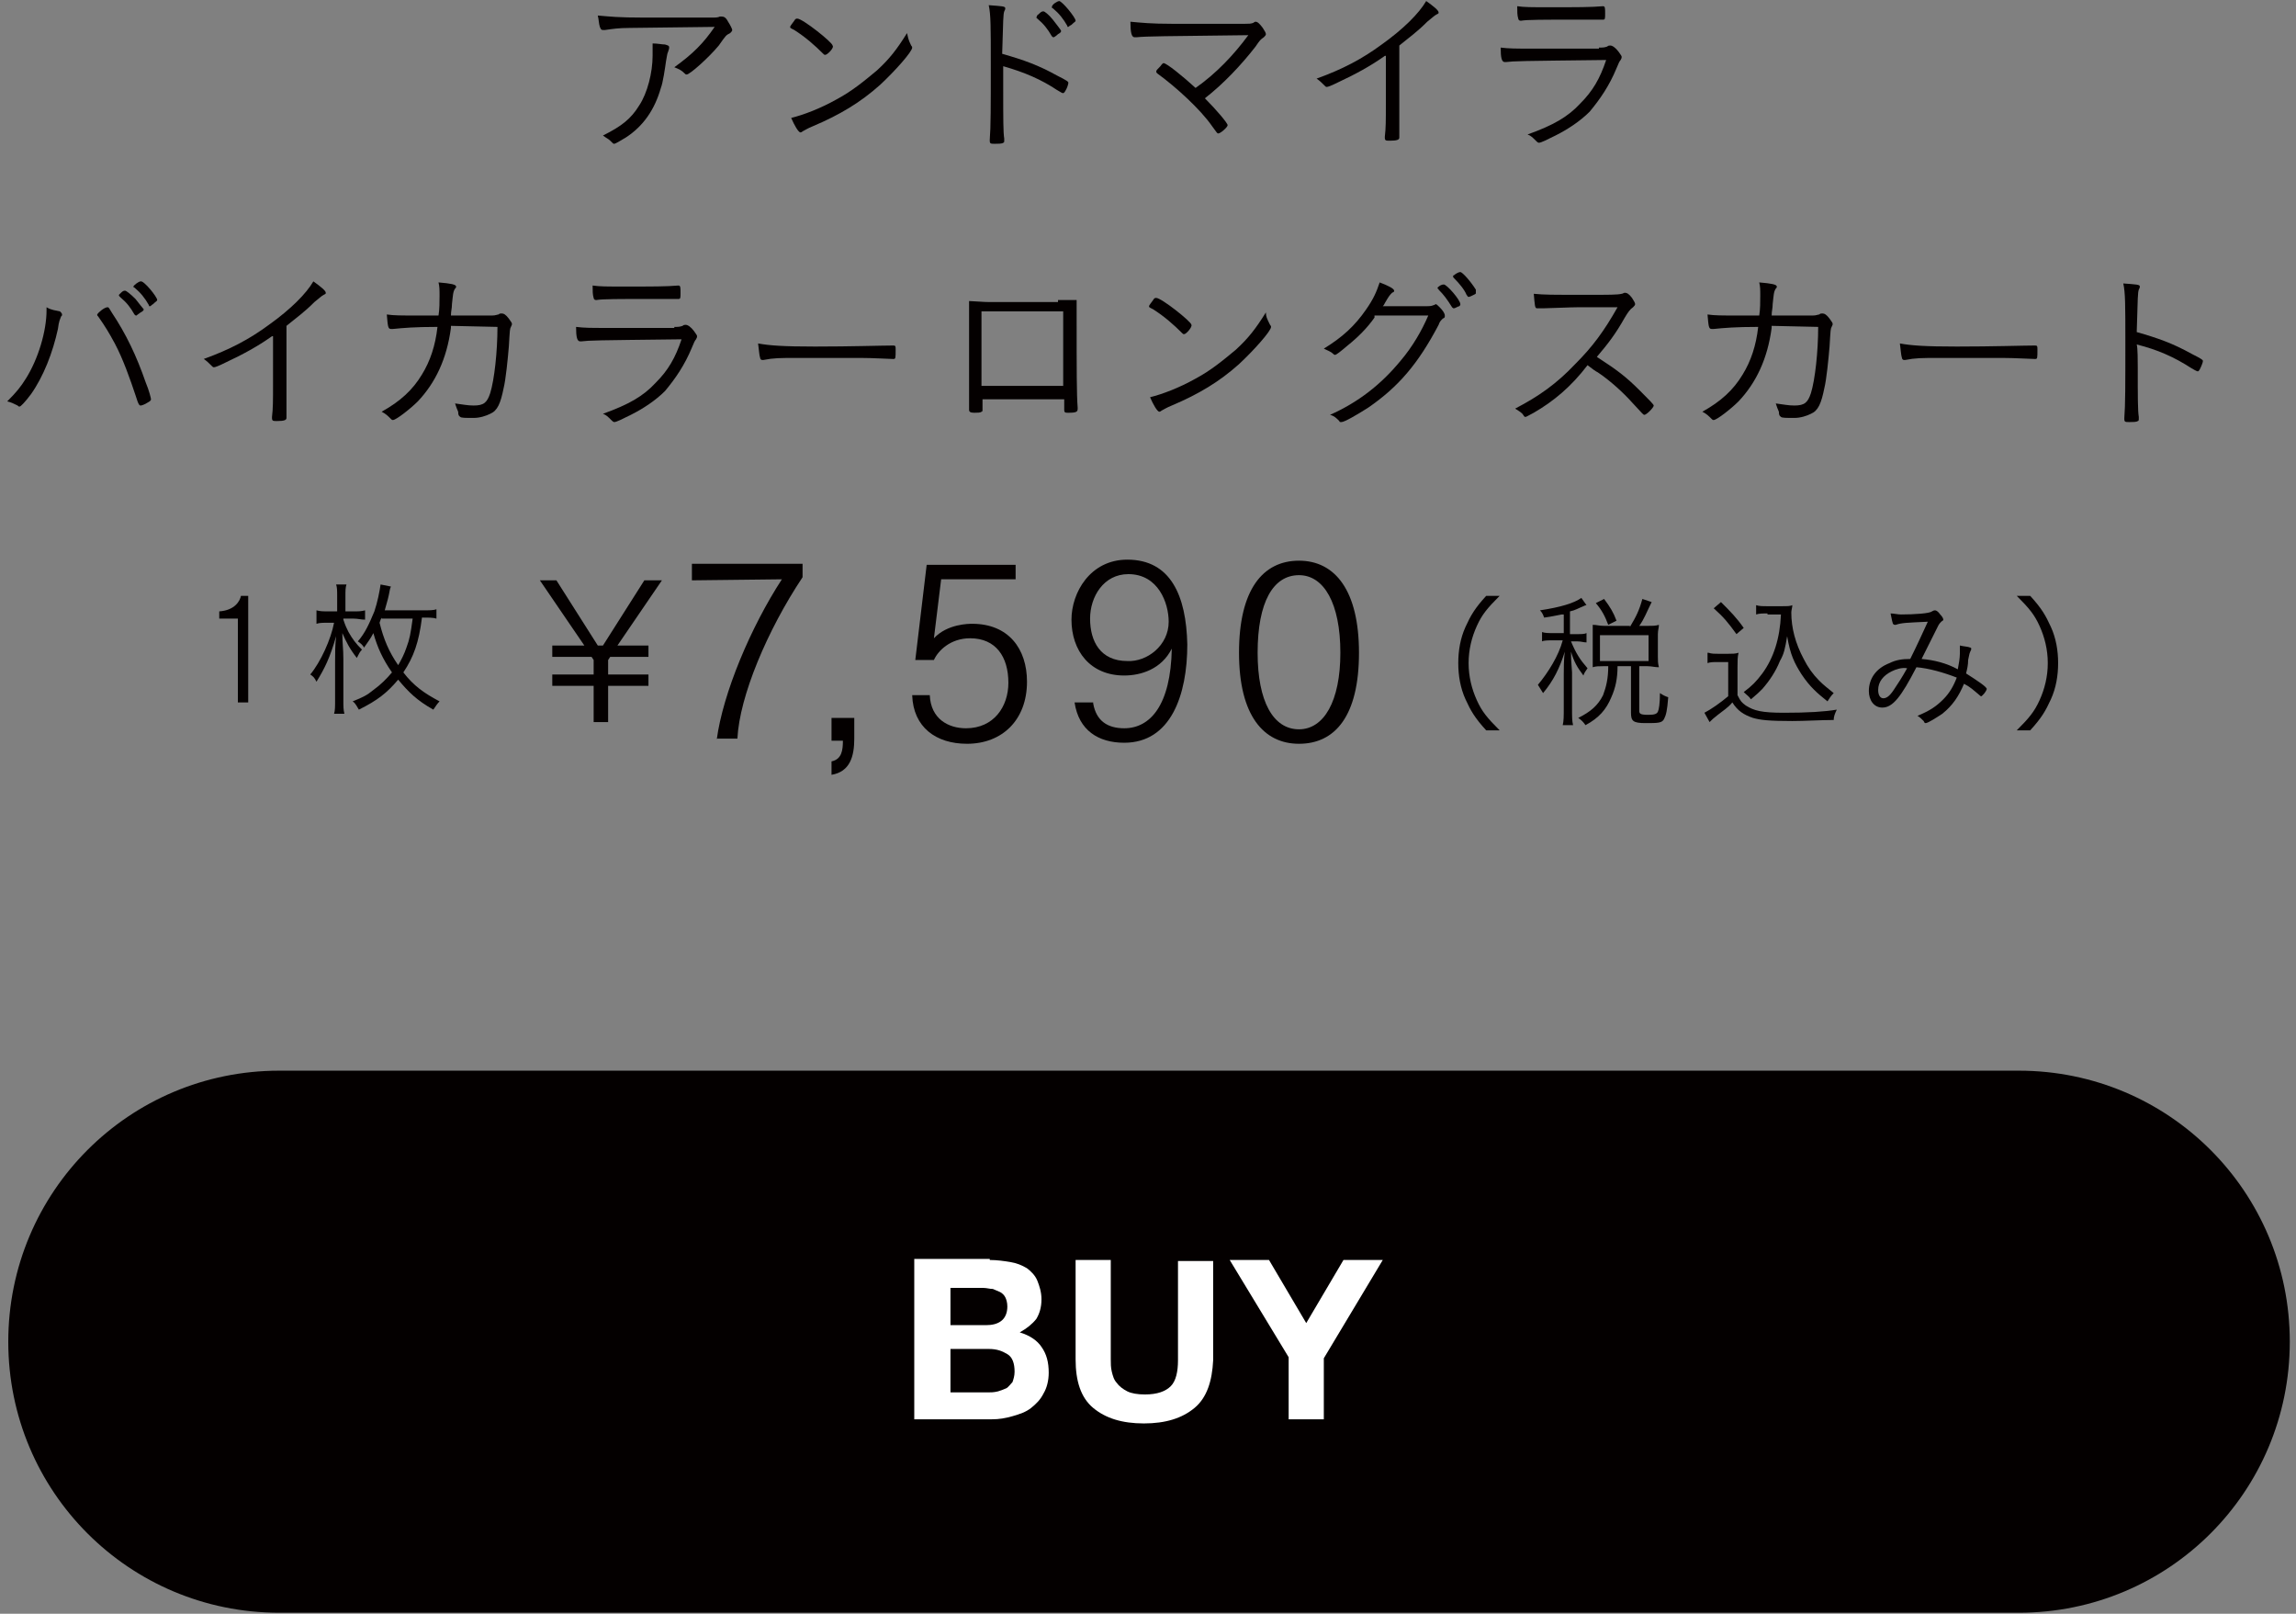 <?xml version="1.0" encoding="utf-8"?>
<!-- Generator: Adobe Illustrator 25.4.1, SVG Export Plug-In . SVG Version: 6.00 Build 0)  -->
<svg version="1.1" id="レイヤー_1" xmlns="http://www.w3.org/2000/svg" xmlns:xlink="http://www.w3.org/1999/xlink" x="0px"
	 y="0px" viewBox="0 0 222 156" style="enable-background:new 0 0 222 156;" xml:space="preserve">
<rect x="0" y="0" width="222" height="156" fill="#808080" stroke="none"/>
<style type="text/css">
	.st0{fill:#040000;}
	.st1{fill:#FFFFFF;}
</style>
<g>
	<g>
		<g>
			<g>
				<g>
					<g>
						<path class="st0" d="M60.9,2.7c-1.1,0-1.7,0.1-2.4,0.2c-0.1,0-0.2,0-0.2,0c-0.2,0-0.2-0.1-0.3-0.3c-0.1-0.3-0.1-0.7-0.2-1.1
							c1.2,0.1,1.9,0.2,4.5,0.2c0.5,0,4.1,0,6.4,0c0.5,0,0.7,0,0.9-0.1c0.1,0,0.1,0,0.2,0c0.2,0,0.4,0.1,0.6,0.5
							c0.2,0.3,0.4,0.7,0.4,0.8c0,0.1-0.1,0.2-0.2,0.3c-0.4,0.2-0.4,0.2-1.1,1.2c-1,1.2-2.8,2.8-3.1,2.8c-0.1,0-0.1,0-0.2-0.1
							c-0.3-0.3-0.5-0.4-1-0.6C67,5.2,68,4.2,69.1,2.6L60.9,2.7z M64.3,4.3c0.3,0.1,0.4,0.1,0.4,0.3c0,0.1,0,0.1-0.1,0.4
							c-0.1,0.2-0.1,0.4-0.2,0.9c-0.1,0.7-0.3,2.1-0.5,2.6c-0.6,2.1-1.7,3.7-3.4,4.8c-0.5,0.3-1,0.6-1.1,0.6c-0.1,0-0.1,0-0.4-0.3
							c-0.2-0.2-0.3-0.2-0.7-0.5c1.8-0.9,2.7-1.6,3.5-2.9c0.8-1.2,1.3-3.2,1.3-4.8c0-0.6,0-0.9,0-1.2C63.6,4.2,64,4.3,64.3,4.3z"/>
						<path class="st0" d="M79.8,5.3c-0.1,0-0.1,0-0.2-0.1c-0.8-0.8-1.7-1.6-2.8-2.3c-0.4-0.2-0.4-0.2-0.4-0.3
							c0-0.1,0.2-0.3,0.4-0.6c0.1-0.2,0.2-0.2,0.3-0.2c0.5,0,3.4,2.3,3.4,2.6C80.7,4.6,80,5.3,79.8,5.3z M88.1,4.4
							c0.1,0.1,0.1,0.2,0.1,0.2c0,0.4-1.7,2.3-3.1,3.6c-1.9,1.7-3.9,2.9-6.5,4c-0.5,0.2-0.8,0.4-1,0.5c-0.1,0.1-0.2,0.1-0.2,0.1
							c-0.2,0-0.6-0.7-0.9-1.4c1.2-0.3,2.8-0.9,4.4-1.8c1.5-0.8,2.7-1.8,3.9-2.8c1.2-1.1,1.9-2,2.9-3.6C87.8,3.6,87.8,3.8,88.1,4.4z
							"/>
						<path class="st0" d="M97,8.6c0,2.9,0,4.2,0.1,4.8c0,0,0,0.1,0,0.1c0,0.2,0,0.3-0.1,0.3c-0.1,0.1-0.5,0.1-0.8,0.1
							c-0.4,0-0.5,0-0.5-0.3c0,0,0-0.1,0-0.1c0.1-1.2,0.1-3.2,0.1-7.4c0-3.5,0-4.7-0.2-5.6c1.3,0.1,1.6,0.1,1.6,0.3
							c0,0.1,0,0.1-0.1,0.3c-0.1,0.3-0.1,0.7-0.2,4.1c2.1,0.6,3.5,1.1,5.3,2.1c1,0.5,1.1,0.6,1.1,0.7c0,0.1-0.1,0.5-0.3,0.8
							c-0.1,0.2-0.2,0.2-0.2,0.2c-0.1,0-0.1,0-0.6-0.3C100.7,7.7,99.1,7,97,6.4C97,6.7,97,8.1,97,8.6z M100.4,1.4
							c0,0,0.1-0.1,0.1-0.1c0.2-0.2,0.3-0.2,0.4-0.2c0.1,0,0.5,0.3,0.9,0.8c0.3,0.4,0.8,1,0.8,1.1c0,0.1-0.1,0.2-0.3,0.3
							c-0.2,0.2-0.4,0.3-0.4,0.3c-0.1,0-0.1,0-0.2-0.1c-0.4-0.7-0.8-1.2-1.4-1.7c-0.1-0.1-0.1-0.1-0.1-0.1
							C100.3,1.5,100.3,1.4,100.4,1.4z M102.4,0.1c0.3,0,1.6,1.6,1.6,1.9c0,0.1-0.1,0.1-0.4,0.4c-0.2,0.1-0.3,0.2-0.3,0.2
							c-0.1,0-0.1,0-0.1-0.1c-0.4-0.7-0.8-1.2-1.4-1.7c-0.1,0-0.1-0.1-0.1-0.1C101.7,0.4,102.3,0.1,102.4,0.1z"/>
						<path class="st0" d="M120.7,3.4c-8.2,0.1-9.8,0.1-10.8,0.2c-0.1,0-0.1,0-0.2,0c-0.3,0-0.4-0.5-0.4-1.5c1.1,0.1,2,0.2,4,0.2
							c2.8,0,6.7,0,7.1,0c0.3,0,0.6,0,0.8-0.1c0.1-0.1,0.2-0.1,0.2-0.1c0.2,0,0.4,0.2,0.7,0.6c0.2,0.3,0.3,0.5,0.3,0.6
							c0,0.1-0.1,0.2-0.2,0.3c-0.3,0.2-0.4,0.3-0.8,0.9c-1.4,1.8-3.1,3.6-4.9,5c1.1,1.1,2.2,2.4,2.2,2.6c0,0.2-0.7,0.8-0.9,0.8
							c-0.1,0-0.1,0-0.6-0.7c-1.1-1.6-3.5-3.8-5.3-5.1c-0.1-0.1-0.1-0.1-0.1-0.2c0-0.1,0.1-0.2,0.4-0.5c0.2-0.3,0.3-0.3,0.3-0.3
							c0.3,0,1.9,1.3,3.1,2.4C117.6,7.1,119.3,5.3,120.7,3.4z"/>
						<path class="st0" d="M133.9,5.4c-1.4,1-2.9,1.8-4.4,2.5c-0.8,0.4-1.1,0.5-1.2,0.5c-0.1,0-0.1,0-0.2-0.1
							c-0.3-0.3-0.5-0.5-0.8-0.7c2.5-0.9,4.4-1.9,6.3-3.3c2.1-1.5,3.6-3,4.3-4.2c0.7,0.5,1.2,0.9,1.2,1.1c0,0.1,0,0.1-0.2,0.2
							c-0.2,0.1-0.4,0.3-0.9,0.7c-1,1-1.6,1.4-2.7,2.3v5.7c0,1,0,2,0,2.4c0,0.2,0,0.3,0,0.3c0,0.2,0,0.3,0,0.3c0,0.1,0,0.1,0,0.2
							c0,0.2-0.2,0.3-0.9,0.3c-0.4,0-0.5,0-0.5-0.3c0,0,0-0.1,0-0.1c0.1-0.8,0.1-1.6,0.1-3.1V5.4z"/>
						<path class="st0" d="M154.6,4.6c0.4,0,0.5,0,0.8-0.1c0.1-0.1,0.2-0.1,0.3-0.1c0.2,0,0.5,0.2,0.8,0.6c0.2,0.3,0.3,0.4,0.3,0.5
							c0,0.1,0,0.1-0.1,0.3c-0.1,0.1-0.2,0.3-0.4,0.8c-0.7,1.7-1.6,3-2.6,4.2c-0.9,0.9-2.1,1.7-3.3,2.3c-0.8,0.4-1.4,0.7-1.6,0.7
							c-0.1,0-0.2-0.1-0.3-0.2c-0.3-0.3-0.5-0.5-0.8-0.6c2.5-0.9,3.9-1.7,5.1-3c1.2-1.2,1.9-2.4,2.5-4.2c-8.6,0.1-8.8,0.1-9.7,0.2
							c-0.1,0-0.1,0-0.1,0c-0.3,0-0.4-0.4-0.4-1.4c0.8,0.1,1.5,0.1,2.8,0.1H154.6z M149.8,0.7c2.8,0,4,0,5.2-0.1c0,0,0,0,0,0
							c0.2,0,0.2,0.2,0.2,0.7c0,0.5,0,0.6-0.2,0.6c-0.1,0-0.1,0-0.2,0c-0.2,0-2.1,0-2.8,0c-2.6,0-4.4,0-4.9,0.1c0,0-0.1,0-0.1,0
							c-0.1,0-0.2-0.1-0.2-0.2c-0.1-0.3-0.1-0.7-0.1-1.2C147.4,0.7,148,0.7,149.8,0.7z"/>
						<path class="st0" d="M5.8,30.1C5.9,30.2,6,30.3,6,30.4c0,0.1,0,0.1-0.1,0.2c-0.1,0.3-0.2,0.4-0.3,1.2
							c-0.5,2.3-1.4,4.6-2.6,6.3c-0.6,0.8-1,1.2-1.1,1.2c-0.1,0-0.1,0-0.2-0.1c-0.4-0.2-0.6-0.3-1-0.4c0.9-0.9,1.3-1.4,1.8-2.2
							c1.2-1.9,2-4.6,2-6.6c0-0.1,0-0.1,0-0.3C5,30,5.4,30,5.8,30.1z M10.4,29.7c0.1,0,0.1,0,0.4,0.5c1.4,2.1,2.4,4.2,3.3,6.8
							c0.3,0.7,0.5,1.5,0.5,1.6c0,0.1-0.1,0.2-0.3,0.3c-0.3,0.2-0.6,0.3-0.7,0.3s-0.2,0-0.5-1c-0.5-1.5-1.2-3.5-2-5
							c-0.6-1.1-0.9-1.6-1.6-2.6c-0.1-0.1-0.1-0.1-0.1-0.2C9.5,30.2,10.1,29.7,10.4,29.7z M11.6,28.4c0,0,0.1-0.1,0.1-0.1
							c0.2-0.2,0.3-0.2,0.4-0.2c0.1,0,0.5,0.3,1,0.8c0.3,0.4,0.8,1,0.8,1c0,0.1-0.1,0.2-0.3,0.3c-0.3,0.2-0.4,0.3-0.4,0.3
							c-0.1,0-0.1,0-0.2-0.1c-0.4-0.7-0.7-1.1-1.4-1.7c-0.1-0.1-0.1-0.1-0.1-0.2C11.5,28.5,11.5,28.5,11.6,28.4z M15.2,29
							c0,0.1-0.1,0.1-0.4,0.4c-0.2,0.1-0.2,0.2-0.3,0.2c-0.1,0-0.1,0-0.1-0.1c-0.4-0.7-0.8-1.2-1.4-1.7c-0.1,0-0.1-0.1-0.1-0.1
							c0-0.1,0.5-0.5,0.7-0.5C13.9,27.1,15.2,28.7,15.2,29z"/>
						<path class="st0" d="M26.3,32.5c-1.4,1-2.9,1.8-4.4,2.5c-0.8,0.4-1.1,0.5-1.2,0.5c-0.1,0-0.1,0-0.2-0.1
							c-0.3-0.3-0.5-0.5-0.8-0.7c2.5-0.9,4.4-1.9,6.3-3.3c2.1-1.5,3.6-3,4.3-4.2c0.7,0.5,1.2,0.9,1.2,1.1c0,0.1,0,0.1-0.2,0.2
							c-0.2,0.1-0.4,0.3-0.9,0.7c-1,1-1.6,1.4-2.7,2.3v5.7c0,1,0,2,0,2.4c0,0.2,0,0.3,0,0.3c0,0.2,0,0.3,0,0.3c0,0.1,0,0.1,0,0.2
							c0,0.2-0.2,0.3-0.9,0.3c-0.4,0-0.5,0-0.5-0.3c0,0,0-0.1,0-0.1c0.1-0.8,0.1-1.6,0.1-3.1V32.5z"/>
						<path class="st0" d="M43.6,31.5c0,0.1,0,0.1,0,0.2c-0.4,3-1.5,5.3-3.2,7.1c-0.7,0.7-2.1,1.8-2.4,1.8c-0.1,0-0.1,0-0.2-0.1
							c-0.3-0.3-0.5-0.5-0.9-0.7c1.8-1,3-2.1,3.9-3.6c0.8-1.3,1.3-2.8,1.5-4.6c-2.2,0-3.3,0.1-4.3,0.2c0,0-0.2,0-0.2,0
							c-0.3,0-0.3-0.3-0.4-1.4c0.7,0.1,1.4,0.1,2.9,0.1c0.2,0,1.2,0,2.1,0c0.1-0.6,0.1-1.3,0.1-1.9c0-0.6,0-0.9-0.1-1.3
							c1.2,0.1,1.7,0.2,1.7,0.4c0,0.1,0,0.1-0.1,0.2c-0.2,0.3-0.2,0.6-0.3,1.5c0,0.4-0.1,0.7-0.1,1.1c3.2,0,3.9,0,4,0
							c0.3,0,0.5-0.1,0.6-0.1c0.1-0.1,0.2-0.1,0.3-0.1c0.2,0,0.4,0.1,0.7,0.5c0.2,0.3,0.3,0.4,0.3,0.5c0,0.1,0,0.1-0.1,0.3
							c-0.1,0.2-0.1,0.2-0.2,1.9c-0.1,1.2-0.3,3.2-0.5,4c-0.3,1.5-0.6,2.2-1.3,2.5c-0.4,0.2-1,0.4-1.6,0.4c-0.8,0-1.2,0-1.3-0.1
							c-0.1-0.1-0.2-0.1-0.2-0.5c-0.1-0.2-0.2-0.5-0.3-0.8c0.8,0.1,1.2,0.2,1.8,0.2c1,0,1.3-0.3,1.6-1.2c0.4-1.3,0.7-4,0.7-6.4
							L43.6,31.5z"/>
						<path class="st0" d="M65.2,31.6c0.4,0,0.5,0,0.8-0.1c0.1-0.1,0.2-0.1,0.3-0.1c0.2,0,0.5,0.2,0.8,0.6c0.2,0.3,0.3,0.4,0.3,0.5
							c0,0.1,0,0.1-0.1,0.3c-0.1,0.1-0.2,0.3-0.4,0.8c-0.7,1.7-1.6,3-2.6,4.2c-0.9,0.9-2.1,1.7-3.3,2.3c-0.8,0.4-1.4,0.7-1.6,0.7
							c-0.1,0-0.2-0.1-0.3-0.2c-0.3-0.3-0.5-0.5-0.8-0.6c2.5-0.9,3.9-1.7,5.1-3c1.2-1.2,1.9-2.4,2.5-4.2c-8.6,0.1-8.8,0.1-9.7,0.2
							c-0.1,0-0.1,0-0.1,0c-0.3,0-0.4-0.4-0.4-1.4c0.8,0.1,1.5,0.1,2.8,0.1H65.2z M60.4,27.7c2.8,0,4,0,5.2-0.1c0,0,0,0,0,0
							c0.2,0,0.2,0.2,0.2,0.7c0,0.5,0,0.6-0.2,0.6c-0.1,0-0.1,0-0.2,0c-0.2,0-2.1,0-2.8,0c-2.6,0-4.4,0-4.9,0.1c0,0-0.1,0-0.1,0
							c-0.1,0-0.2-0.1-0.2-0.2c-0.1-0.3-0.1-0.7-0.1-1.2C58,27.7,58.6,27.7,60.4,27.7z"/>
						<path class="st0" d="M78.8,33.5c3.5,0,6.5-0.1,7.5-0.1c0,0,0.1,0,0.1,0c0.2,0,0.2,0.1,0.2,0.4c0,0.8,0,0.9-0.2,0.9
							c0,0-0.1,0-0.1,0c-0.3,0-1.9-0.1-3.1-0.1c-0.3,0-4.6,0-6.1,0c-1.7,0-2.3,0-3.3,0.2c-0.1,0-0.1,0-0.1,0c-0.1,0-0.2-0.1-0.2-0.2
							c-0.1-0.3-0.1-0.7-0.2-1.4C74.4,33.4,75.7,33.5,78.8,33.5z"/>
						<path class="st0" d="M102.3,29c1.1,0,1.2,0,1.8,0c0,0.6,0,0.6,0,1.6c0,5.2,0,7.6,0.1,8.8c0,0,0,0,0,0.1c0,0.3-0.1,0.4-0.9,0.4
							c-0.3,0-0.4,0-0.4-0.3v-1h-7.9v1c0,0.1,0,0.2-0.1,0.2c-0.1,0.1-0.4,0.1-0.7,0.1c-0.4,0-0.5-0.1-0.5-0.3l0-1.8v-1l0-5.9
							c0-0.8,0-1.3,0-1.8c1.7,0.1,1.7,0.1,2,0.1H102.3z M102.8,30.1h-7.9v7.2h7.9V30.1z"/>
						<path class="st0" d="M114.5,32.3c-0.1,0-0.1,0-0.2-0.1c-0.8-0.8-1.7-1.6-2.8-2.3c-0.4-0.2-0.4-0.2-0.4-0.3
							c0-0.1,0.2-0.3,0.4-0.6c0.1-0.2,0.2-0.2,0.3-0.2c0.5,0,3.4,2.3,3.4,2.6C115.3,31.6,114.7,32.3,114.5,32.3z M122.8,31.4
							c0.1,0.1,0.1,0.2,0.1,0.2c0,0.4-1.7,2.3-3.1,3.6c-1.9,1.7-3.9,2.9-6.5,4c-0.5,0.2-0.8,0.4-1,0.5c-0.1,0.1-0.2,0.1-0.2,0.1
							c-0.2,0-0.6-0.7-0.9-1.4c1.2-0.3,2.8-0.9,4.4-1.8c1.5-0.8,2.7-1.8,3.9-2.8c1.2-1.1,1.9-2,2.9-3.6
							C122.4,30.6,122.5,30.8,122.8,31.4z"/>
						<path class="st0" d="M132.9,30.7c-0.7,1-1.6,1.9-2.6,2.7c-0.7,0.6-1.1,0.9-1.2,0.9c-0.1,0-0.1,0-0.2-0.1
							c-0.2-0.2-0.5-0.3-0.9-0.5c1.8-1.1,3-2.2,4.1-3.8c0.7-1,1-1.7,1.3-2.6c0.8,0.3,1.4,0.6,1.4,0.8c0,0.1,0,0.1-0.2,0.2
							c-0.2,0.2-0.3,0.3-0.7,1c-0.1,0.2-0.1,0.2-0.2,0.3c0.5,0,1.7,0,3.9,0c0.6,0,0.8,0,1-0.1c0.1,0,0.2-0.1,0.2-0.1
							c0.1,0,0.2,0.1,0.4,0.3c0.3,0.3,0.5,0.6,0.5,0.8s0,0.2-0.2,0.3c-0.2,0.2-0.3,0.3-0.4,0.6c-2,3.8-3.9,6-6.8,8
							c-1.1,0.7-2.3,1.4-2.6,1.4c-0.1,0-0.2,0-0.2-0.1c-0.3-0.3-0.5-0.5-0.9-0.6c2.7-1.2,4.9-2.9,6.8-5.2c1.2-1.4,2.1-3,2.7-4.4
							H132.9z M140.6,29.8c-0.1,0-0.1,0-0.2-0.1c-0.5-0.8-0.8-1.2-1.3-1.7c0-0.1-0.1-0.1-0.1-0.1c0,0,0-0.1,0-0.1
							c0.2-0.2,0.4-0.3,0.6-0.3c0.3,0,1.6,1.5,1.6,1.9c0,0.1,0,0.1-0.1,0.2C141,29.6,140.7,29.8,140.6,29.8z M142.7,28.3
							c0,0.1,0,0.1-0.2,0.2c-0.2,0.1-0.4,0.2-0.5,0.2c-0.1,0-0.1-0.1-0.2-0.2c-0.2-0.5-0.7-1.1-1.2-1.6c-0.1-0.1-0.1-0.1-0.1-0.2
							c0,0,0-0.1,0.1-0.1c0.1-0.1,0.4-0.3,0.6-0.3c0.2,0,1,0.9,1.5,1.7C142.7,28.2,142.7,28.3,142.7,28.3z"/>
						<path class="st0" d="M148.3,39.9c-0.6,0.3-0.7,0.4-0.8,0.4c-0.1,0-0.1,0-0.3-0.3c-0.2-0.2-0.4-0.3-0.7-0.5
							c2.3-1.2,4-2.4,5.8-4.3c1.7-1.7,2.8-3.2,4.1-5.5c-0.9,0-0.9,0-3.8,0c-0.7,0-2.9,0.1-3.3,0.1c-0.2,0-0.2,0-0.4,0
							c-0.1,0-0.1,0-0.2,0c0,0-0.1,0-0.1,0c-0.2,0-0.2-0.3-0.3-1.4c1.1,0.1,1.5,0.1,5.2,0.1c2.1,0,2.9,0,3.3-0.1
							c0.1,0,0.2-0.1,0.3-0.1c0.2,0,0.4,0.1,0.7,0.5c0.2,0.3,0.3,0.5,0.3,0.6c0,0.1-0.1,0.2-0.2,0.3c-0.3,0.2-0.5,0.5-0.8,1
							c-0.9,1.6-1.6,2.5-2.7,3.8c2,1.3,2.8,1.9,4.2,3.3c0.8,0.8,1.3,1.3,1.3,1.4c0,0.2-0.7,0.9-0.9,0.9c-0.1,0-0.1,0-1.2-1.2
							c-0.8-0.9-2.1-2.1-3.3-2.9c-0.2-0.1-0.5-0.3-1-0.7C151.9,37.4,150.2,38.8,148.3,39.9z"/>
						<path class="st0" d="M171.3,31.5c0,0.1,0,0.1,0,0.2c-0.4,3-1.5,5.3-3.2,7.1c-0.7,0.7-2.1,1.8-2.4,1.8c-0.1,0-0.1,0-0.2-0.1
							c-0.3-0.3-0.5-0.5-0.9-0.7c1.8-1,3-2.1,3.9-3.6c0.8-1.3,1.3-2.8,1.5-4.6c-2.2,0-3.3,0.1-4.3,0.2c0,0-0.2,0-0.2,0
							c-0.3,0-0.3-0.3-0.4-1.4c0.7,0.1,1.4,0.1,2.9,0.1c0.2,0,1.2,0,2.1,0c0.1-0.6,0.1-1.3,0.1-1.9c0-0.6,0-0.9-0.1-1.3
							c1.2,0.1,1.7,0.2,1.7,0.4c0,0.1,0,0.1-0.1,0.2c-0.2,0.3-0.2,0.6-0.3,1.5c0,0.4-0.1,0.7-0.1,1.1c3.2,0,3.9,0,4,0
							c0.3,0,0.5-0.1,0.6-0.1c0.1-0.1,0.2-0.1,0.3-0.1c0.2,0,0.4,0.1,0.7,0.5c0.2,0.3,0.3,0.4,0.3,0.5c0,0.1,0,0.1-0.1,0.3
							c-0.1,0.2-0.1,0.2-0.2,1.9c-0.1,1.2-0.3,3.2-0.5,4c-0.3,1.5-0.6,2.2-1.3,2.5c-0.4,0.2-1,0.4-1.6,0.4c-0.8,0-1.2,0-1.3-0.1
							c-0.1-0.1-0.2-0.1-0.2-0.5c-0.1-0.2-0.2-0.5-0.3-0.8c0.8,0.1,1.2,0.2,1.8,0.2c1,0,1.3-0.3,1.6-1.2c0.4-1.3,0.7-4,0.7-6.4
							L171.3,31.5z"/>
						<path class="st0" d="M189.2,33.5c3.5,0,6.5-0.1,7.5-0.1c0,0,0.1,0,0.1,0c0.2,0,0.2,0.1,0.2,0.4c0,0.8,0,0.9-0.2,0.9
							c0,0-0.1,0-0.1,0c-0.3,0-1.9-0.1-3.1-0.1c-0.3,0-4.6,0-6.1,0c-1.7,0-2.3,0-3.3,0.2c-0.1,0-0.1,0-0.1,0c-0.1,0-0.2-0.1-0.2-0.2
							c-0.1-0.3-0.1-0.7-0.2-1.4C184.8,33.4,186.1,33.5,189.2,33.5z"/>
						<path class="st0" d="M206.7,35.5c0,2.9,0,4.2,0.1,4.8c0,0,0,0.1,0,0.1c0,0.2,0,0.3-0.1,0.3c-0.1,0.1-0.5,0.1-0.8,0.1
							c-0.4,0-0.5,0-0.5-0.3c0,0,0-0.1,0-0.1c0.1-1.2,0.1-3.2,0.1-7.4c0-3.5,0-4.7-0.2-5.6c1.3,0.1,1.6,0.1,1.6,0.3
							c0,0.1,0,0.1-0.1,0.3c-0.1,0.3-0.1,0.7-0.2,4.1c2.1,0.6,3.5,1.1,5.3,2.1c1,0.5,1.1,0.6,1.1,0.7c0,0.1-0.1,0.4-0.3,0.8
							c-0.1,0.2-0.2,0.2-0.2,0.2s-0.1,0-0.6-0.3c-1.7-1.1-3.3-1.8-5.3-2.3C206.7,33.6,206.7,35,206.7,35.5z"/>
					</g>
				</g>
			</g>
		</g>
		<g>
			<path class="st0" d="M23,59.8h-1.8v-0.7c1.5-0.1,2-1,2.1-1.5h0.7v10.3H23V59.8z"/>
			<path class="st0" d="M33.2,59.9c0.2,0.6,0.3,0.8,0.5,1.2c0.4,0.7,0.7,1.1,1.3,1.7c-0.2,0.2-0.3,0.4-0.5,0.8
				c-0.7-0.9-1-1.5-1.4-2.4c0,1,0.1,1.5,0.1,2.5v4c0,0.6,0,0.9,0.1,1.3h-1c0.1-0.3,0.1-0.7,0.1-1.3v-3.7c0-0.9,0-1.6,0.1-2.5
				c-0.6,2.1-1.1,3.1-1.9,4.4c-0.2-0.4-0.3-0.5-0.6-0.7c1-1.2,2-3.4,2.3-5h-0.6c-0.5,0-0.8,0-1.1,0.1V59c0.4,0.1,0.6,0.1,1.2,0.1
				h0.8v-1.5c0-0.5,0-0.8-0.1-1.1h1c-0.1,0.3-0.1,0.6-0.1,1.1v1.5h0.8c0.5,0,0.7,0,1.1-0.1v0.9c-0.4,0-0.7-0.1-1.1-0.1H33.2z
				 M40.8,59.7C40.5,62.1,40,63.5,39,65c1,1.3,2,2,3.5,2.8c-0.2,0.2-0.4,0.5-0.6,0.8c-1.6-0.9-2.4-1.7-3.4-2.9c-1.1,1.3-2,2-3.8,2.9
				c-0.2-0.3-0.3-0.6-0.6-0.8c1-0.4,1.4-0.6,2-1.1c0.7-0.5,1.3-1.1,1.8-1.7c-0.9-1.3-1.4-2.4-1.8-3.8c-0.3,0.6-0.5,0.8-0.9,1.4
				c-0.1-0.2-0.3-0.4-0.6-0.6c0.7-0.8,1.1-1.7,1.6-2.9c0.3-0.9,0.5-1.9,0.6-2.6l1,0.2c-0.1,0.2-0.1,0.3-0.2,0.8
				c-0.1,0.5-0.3,1.1-0.4,1.5h3.7c0.6,0,1,0,1.3-0.1v0.9C41.9,59.7,41.5,59.7,40.8,59.7L40.8,59.7z M36.9,59.7
				c-0.1,0.2-0.1,0.2-0.2,0.5c0.4,1.6,0.9,2.8,1.8,4.1c0.3-0.5,0.6-1.1,0.8-1.7c0.3-0.8,0.4-1.3,0.6-2.8H36.9z"/>
			<path class="st0" d="M53.4,65.2h4v-1.4l-0.2-0.3h-3.8v-1.1h3.1l-4.3-6.3h1.6l4,6.3h0.5l4-6.3H64l-4.3,6.3h3v1.1H59l-0.2,0.3v1.4
				h3.9v1.1h-3.9v3.5h-1.4v-3.5h-4V65.2z"/>
			<path class="st0" d="M69.3,71.5c0.6-4.5,3.3-10.9,6.3-15.5l-8.7,0.1v-1.6h10.7v1.3c-3.4,5.1-6.1,11.5-6.3,15.6H69.3z"/>
			<path class="st0" d="M80.4,73.6c1-0.2,1.1-1.1,1.1-2h-1.1v-2.2h2.2v2c0,1.7-0.4,3.2-2.2,3.5V73.6z"/>
			<path class="st0" d="M89.9,67.2c0.1,2.3,1.8,3.2,3.5,3.2c2.7,0,4.1-2.1,4.1-4.4c0-2.5-1.2-4.3-3.7-4.3c-1.9,0-3.1,1.2-3.5,2.1
				h-1.8l1.1-9.2h8.6V56h-7.2l-0.7,5.7c1.3-1.4,3.4-1.4,3.7-1.4c3.5,0,5.3,2.4,5.3,5.6c0,3.7-2.4,6-5.8,6c-3,0-5.2-1.6-5.3-4.7H89.9
				z"/>
			<path class="st0" d="M105.7,68c0.3,1.7,1.4,2.4,3,2.4c2.5,0,4.5-2.2,4.6-7.7c-1,2-3,2.6-4.6,2.6c-3.3,0-5.1-2.4-5.1-5.4
				c0-2.6,1.8-5.8,5.4-5.8c4.2,0,5.7,3.5,5.8,8.2c0,4.9-1.6,9.5-6.1,9.5c-2.5,0-4.4-1.2-4.8-3.9H105.7z M113,60.1
				c0-1.8-1-4.6-3.9-4.6c-2.4,0-3.7,2.2-3.7,4.3c0,2.2,1,4.1,3.6,4.1C110.9,64,113,62.4,113,60.1z"/>
			<path class="st0" d="M119.8,63.1c0-6.1,2.3-8.9,5.8-8.9c3.5,0,5.8,2.9,5.8,8.9c0,6.1-2.3,8.8-5.8,8.8
				C122.2,71.9,119.8,69.2,119.8,63.1z M129.6,63.1c0-4.8-1.6-7.5-4-7.5c-2.5,0-4,2.6-4,7.5c0,4.7,1.5,7.4,4,7.4
				C128,70.5,129.6,67.8,129.6,63.1z"/>
			<path class="st0" d="M143.7,70.6c-1.1-1.2-1.5-1.9-2-3c-0.5-1.1-0.7-2.3-0.7-3.5s0.2-2.4,0.7-3.5c0.5-1.1,0.9-1.8,2-3h1.3
				c-1.2,1.2-1.7,1.8-2.2,2.9c-0.5,1.1-0.8,2.3-0.8,3.6s0.3,2.5,0.8,3.6c0.5,1.1,1,1.7,2.2,2.9H143.7z"/>
			<path class="st0" d="M151,59.4c-0.6,0.1-0.9,0.2-1.7,0.3c-0.1-0.3-0.2-0.5-0.4-0.7c2-0.3,3.3-0.7,4-1.2l0.5,0.7
				c-0.1,0-0.1,0-0.3,0.1c-0.5,0.2-0.8,0.4-1.3,0.5v2.2h0.7c0.4,0,0.7,0,0.9-0.1v0.9c-0.3,0-0.5-0.1-0.9-0.1h-0.6
				c0.5,1.2,0.9,1.8,1.6,2.6c-0.2,0.3-0.3,0.4-0.4,0.7c-0.6-0.8-0.9-1.3-1.2-2.3c0,0.6,0,0.6,0.1,2v3.5c0,0.8,0,1.2,0.1,1.6h-1
				c0.1-0.4,0.1-0.9,0.1-1.6v-3.3c0-0.5,0-1.5,0.1-2.2c-0.5,1.6-1.1,2.8-2.1,4c-0.2-0.3-0.3-0.5-0.5-0.8c1-1.2,2-2.8,2.4-4.3h-0.9
				c-0.5,0-0.9,0-1.1,0.1v-0.9c0.3,0.1,0.6,0.1,1.1,0.1h1V59.4z M157.6,60.6c0.6-1,0.9-1.6,1.2-2.7l0.9,0.3c-0.5,1-0.7,1.6-1.2,2.3
				h0.8c0.5,0,0.8,0,1.1-0.1c0,0.3-0.1,0.5-0.1,0.9v2.2c0,0.4,0,0.6,0.1,1c-0.4,0-0.7-0.1-1.1-0.1h-0.8v4.3c0,0.3,0.1,0.4,0.9,0.4
				c0.6,0,0.8-0.1,0.9-0.3c0.1-0.2,0.2-0.8,0.2-1.8c0.3,0.2,0.5,0.3,0.8,0.4c-0.1,1.3-0.2,1.7-0.4,2.1c-0.2,0.4-0.6,0.4-1.8,0.4
				c-1.2,0-1.4-0.2-1.4-1v-4.5h-1.3c0,1.2-0.2,2.1-0.6,3c-0.5,1.2-1.2,2-2.5,2.7c-0.2-0.3-0.4-0.5-0.7-0.7c1.2-0.6,1.9-1.2,2.4-2.2
				c0.3-0.8,0.5-1.6,0.5-2.8h-0.5c-0.4,0-0.7,0-1,0.1c0-0.3,0-0.6,0-1v-2.1c0-0.3,0-0.6,0-1c0.4,0,0.6,0.1,1.1,0.1H157.6z
				 M155.5,60.4c-0.3-0.8-0.6-1.4-1.2-2.1l0.8-0.4c0.6,0.8,0.9,1.3,1.2,2.1L155.5,60.4z M154.7,63.9h4.7v-2.5h-4.7V63.9z"/>
			<path class="st0" d="M165.2,63.1c0.3,0.1,0.5,0.1,1.1,0.1h0.8c0.4,0,0.7,0,1-0.1c-0.1,0.4-0.1,0.8-0.1,1.4v2.7
				c0.3,0.6,0.4,0.7,0.8,1c0.8,0.5,1.5,0.7,3.7,0.7c2.3,0,3.9-0.1,5.1-0.3c-0.2,0.4-0.3,0.7-0.3,1c-1.2,0-2.8,0.1-4,0.1
				c-2.3,0-3.1-0.1-3.8-0.3c-0.9-0.3-1.5-0.7-2-1.5c-0.4,0.5-0.9,0.8-1.4,1.2c-0.5,0.4-0.5,0.4-0.8,0.7l-0.5-0.9
				c0.6-0.3,1.6-1,2.3-1.6V64h-1c-0.5,0-0.7,0-1,0.1V63.1z M166.4,58.2c0.9,0.9,1.5,1.5,2.2,2.5l-0.7,0.6c-0.8-1.1-1.2-1.6-2.2-2.5
				L166.4,58.2z M170.9,59.3c-0.5,0-0.8,0-1.1,0.1v-0.9c0.3,0.1,0.6,0.1,1.1,0.1h1.4c0.5,0,0.8,0,1-0.1c0,0.2-0.1,0.5-0.1,0.7
				c0,1.5,0.4,3,1.2,4.5c0.4,0.8,0.9,1.5,1.5,2.1c0.5,0.5,0.8,0.7,1.4,1.2c-0.3,0.3-0.4,0.5-0.6,0.8c-1-0.8-1.7-1.4-2.5-2.6
				c-0.7-1.1-1.1-1.9-1.4-3.7c-0.2,1.2-0.3,1.7-0.7,2.4c-0.4,1-1,1.9-1.7,2.7c-0.3,0.3-0.5,0.5-1.1,1c-0.2-0.3-0.4-0.4-0.7-0.7
				c0.8-0.6,1.2-1,1.8-1.8c1.1-1.5,1.7-3.4,1.8-5.7H170.9z"/>
			<path class="st0" d="M185.3,64.5c-1.5,2.9-2.3,3.9-3.3,3.9c-0.8,0-1.3-0.7-1.3-1.6c0-1.2,0.7-2.2,2-2.7c0.6-0.3,1.2-0.4,2-0.4
				c0.7-1.4,1.1-2.3,1.7-3.6c-2.1,0.1-2.5,0.1-3.1,0.3c0,0-0.1,0-0.1,0c-0.1,0-0.2-0.1-0.2-0.2c-0.1-0.3-0.1-0.5-0.2-0.9
				c0.3,0,0.7,0.1,1,0.1c1.3,0,2.8-0.1,3-0.3C187,59,187,59,187.1,59c0.1,0,0.3,0.1,0.5,0.4c0.2,0.2,0.3,0.4,0.3,0.5
				c0,0.1-0.1,0.1-0.2,0.2c-0.1,0.1-0.2,0.2-0.3,0.4c-0.3,0.6-1.4,2.8-1.6,3.2c1.2,0.1,2.4,0.4,3.5,1c0.1-0.5,0.2-1.1,0.2-1.5
				c0-0.3,0-0.5,0-0.8c0.4,0.1,0.8,0.1,1,0.2c0.1,0,0.1,0.1,0.1,0.1c0,0.1,0,0.1-0.1,0.3c-0.1,0.2-0.1,0.4-0.2,0.8
				c0,0.5-0.1,0.9-0.2,1.3c1.1,0.7,2,1.3,2,1.5c0,0.1-0.2,0.4-0.3,0.5c-0.1,0.1-0.2,0.2-0.2,0.2c-0.1,0-0.1,0-0.2-0.1
				c-0.6-0.5-0.9-0.8-1.5-1.1c-0.5,1.2-1.1,2.1-2.1,2.9c-0.6,0.4-1.4,0.9-1.6,0.9c-0.1,0-0.1,0-0.2-0.2c-0.2-0.2-0.4-0.4-0.6-0.5
				c1.2-0.5,1.8-0.9,2.5-1.6c0.6-0.6,1-1.3,1.3-2.1C187.9,65,186.5,64.6,185.3,64.5z M182.9,64.9c-0.8,0.4-1.3,1-1.3,1.8
				c0,0.5,0.2,0.8,0.5,0.8c0.3,0,0.6-0.2,1-0.8c0.4-0.6,0.8-1.2,1.3-2.1C183.9,64.5,183.3,64.7,182.9,64.9z"/>
			<path class="st0" d="M195,70.6c1.2-1.2,1.7-1.8,2.2-2.9c0.5-1.1,0.8-2.3,0.8-3.6s-0.3-2.5-0.8-3.6c-0.5-1.1-1-1.7-2.2-2.9h1.3
				c1.1,1.2,1.5,1.9,2,3c0.5,1.1,0.7,2.3,0.7,3.5s-0.2,2.4-0.7,3.5c-0.5,1.1-0.9,1.8-2,3H195z"/>
		</g>
	</g>
	<g>
		<path class="st0" d="M195.2,155.9H27c-14.5,0-26.2-11.7-26.2-26.2v0c0-14.5,11.7-26.2,26.2-26.2h168.2c14.5,0,26.2,11.7,26.2,26.2
			v0C221.4,144.2,209.7,155.9,195.2,155.9z"/>
		<g>
			<g>
				<path class="st1" d="M95.7,121.8c0.7,0,1.4,0.1,2,0.2c0.6,0.1,1.1,0.3,1.6,0.6c0.4,0.3,0.8,0.7,1,1.2c0.2,0.5,0.4,1.1,0.4,1.8
					c0,0.8-0.2,1.4-0.5,1.9c-0.4,0.5-0.9,0.9-1.6,1.3c1,0.3,1.7,0.8,2.1,1.4c0.5,0.7,0.7,1.5,0.7,2.5c0,0.8-0.2,1.5-0.5,2
					c-0.3,0.6-0.7,1-1.2,1.4c-0.5,0.4-1.1,0.6-1.8,0.8c-0.7,0.2-1.3,0.3-2,0.3h-7.5v-15.5H95.7z M95.3,128.1c0.6,0,1.1-0.1,1.5-0.4
					s0.6-0.8,0.6-1.4c0-0.4-0.1-0.7-0.2-0.9s-0.3-0.4-0.5-0.5c-0.2-0.1-0.5-0.2-0.7-0.3c-0.3,0-0.6-0.1-0.9-0.1h-3.2v3.6H95.3z
					 M95.5,134.6c0.3,0,0.6,0,1-0.1c0.3-0.1,0.6-0.2,0.8-0.3s0.4-0.4,0.6-0.6c0.1-0.3,0.2-0.6,0.2-1c0-0.8-0.2-1.4-0.7-1.7
					s-1-0.5-1.8-0.5h-3.7v4.2H95.5z"/>
				<path class="st1" d="M115.5,136.1c-1.2,1-2.8,1.5-4.9,1.5c-2.1,0-3.7-0.5-4.9-1.5s-1.7-2.6-1.7-4.7v-9.6h3.4v9.6
					c0,0.4,0,0.8,0.1,1.2s0.2,0.8,0.5,1.1c0.2,0.3,0.6,0.6,1,0.8s1,0.3,1.7,0.3c1.2,0,2-0.3,2.5-0.8s0.7-1.4,0.7-2.5v-9.6h3.4v9.6
					C117.2,133.5,116.7,135.1,115.5,136.1z"/>
				<path class="st1" d="M118.9,121.8h3.8l3.6,6.1l3.6-6.1h3.8l-5.7,9.5v5.9h-3.4v-6L118.9,121.8z"/>
			</g>
		</g>
	</g>
</g>
</svg>
